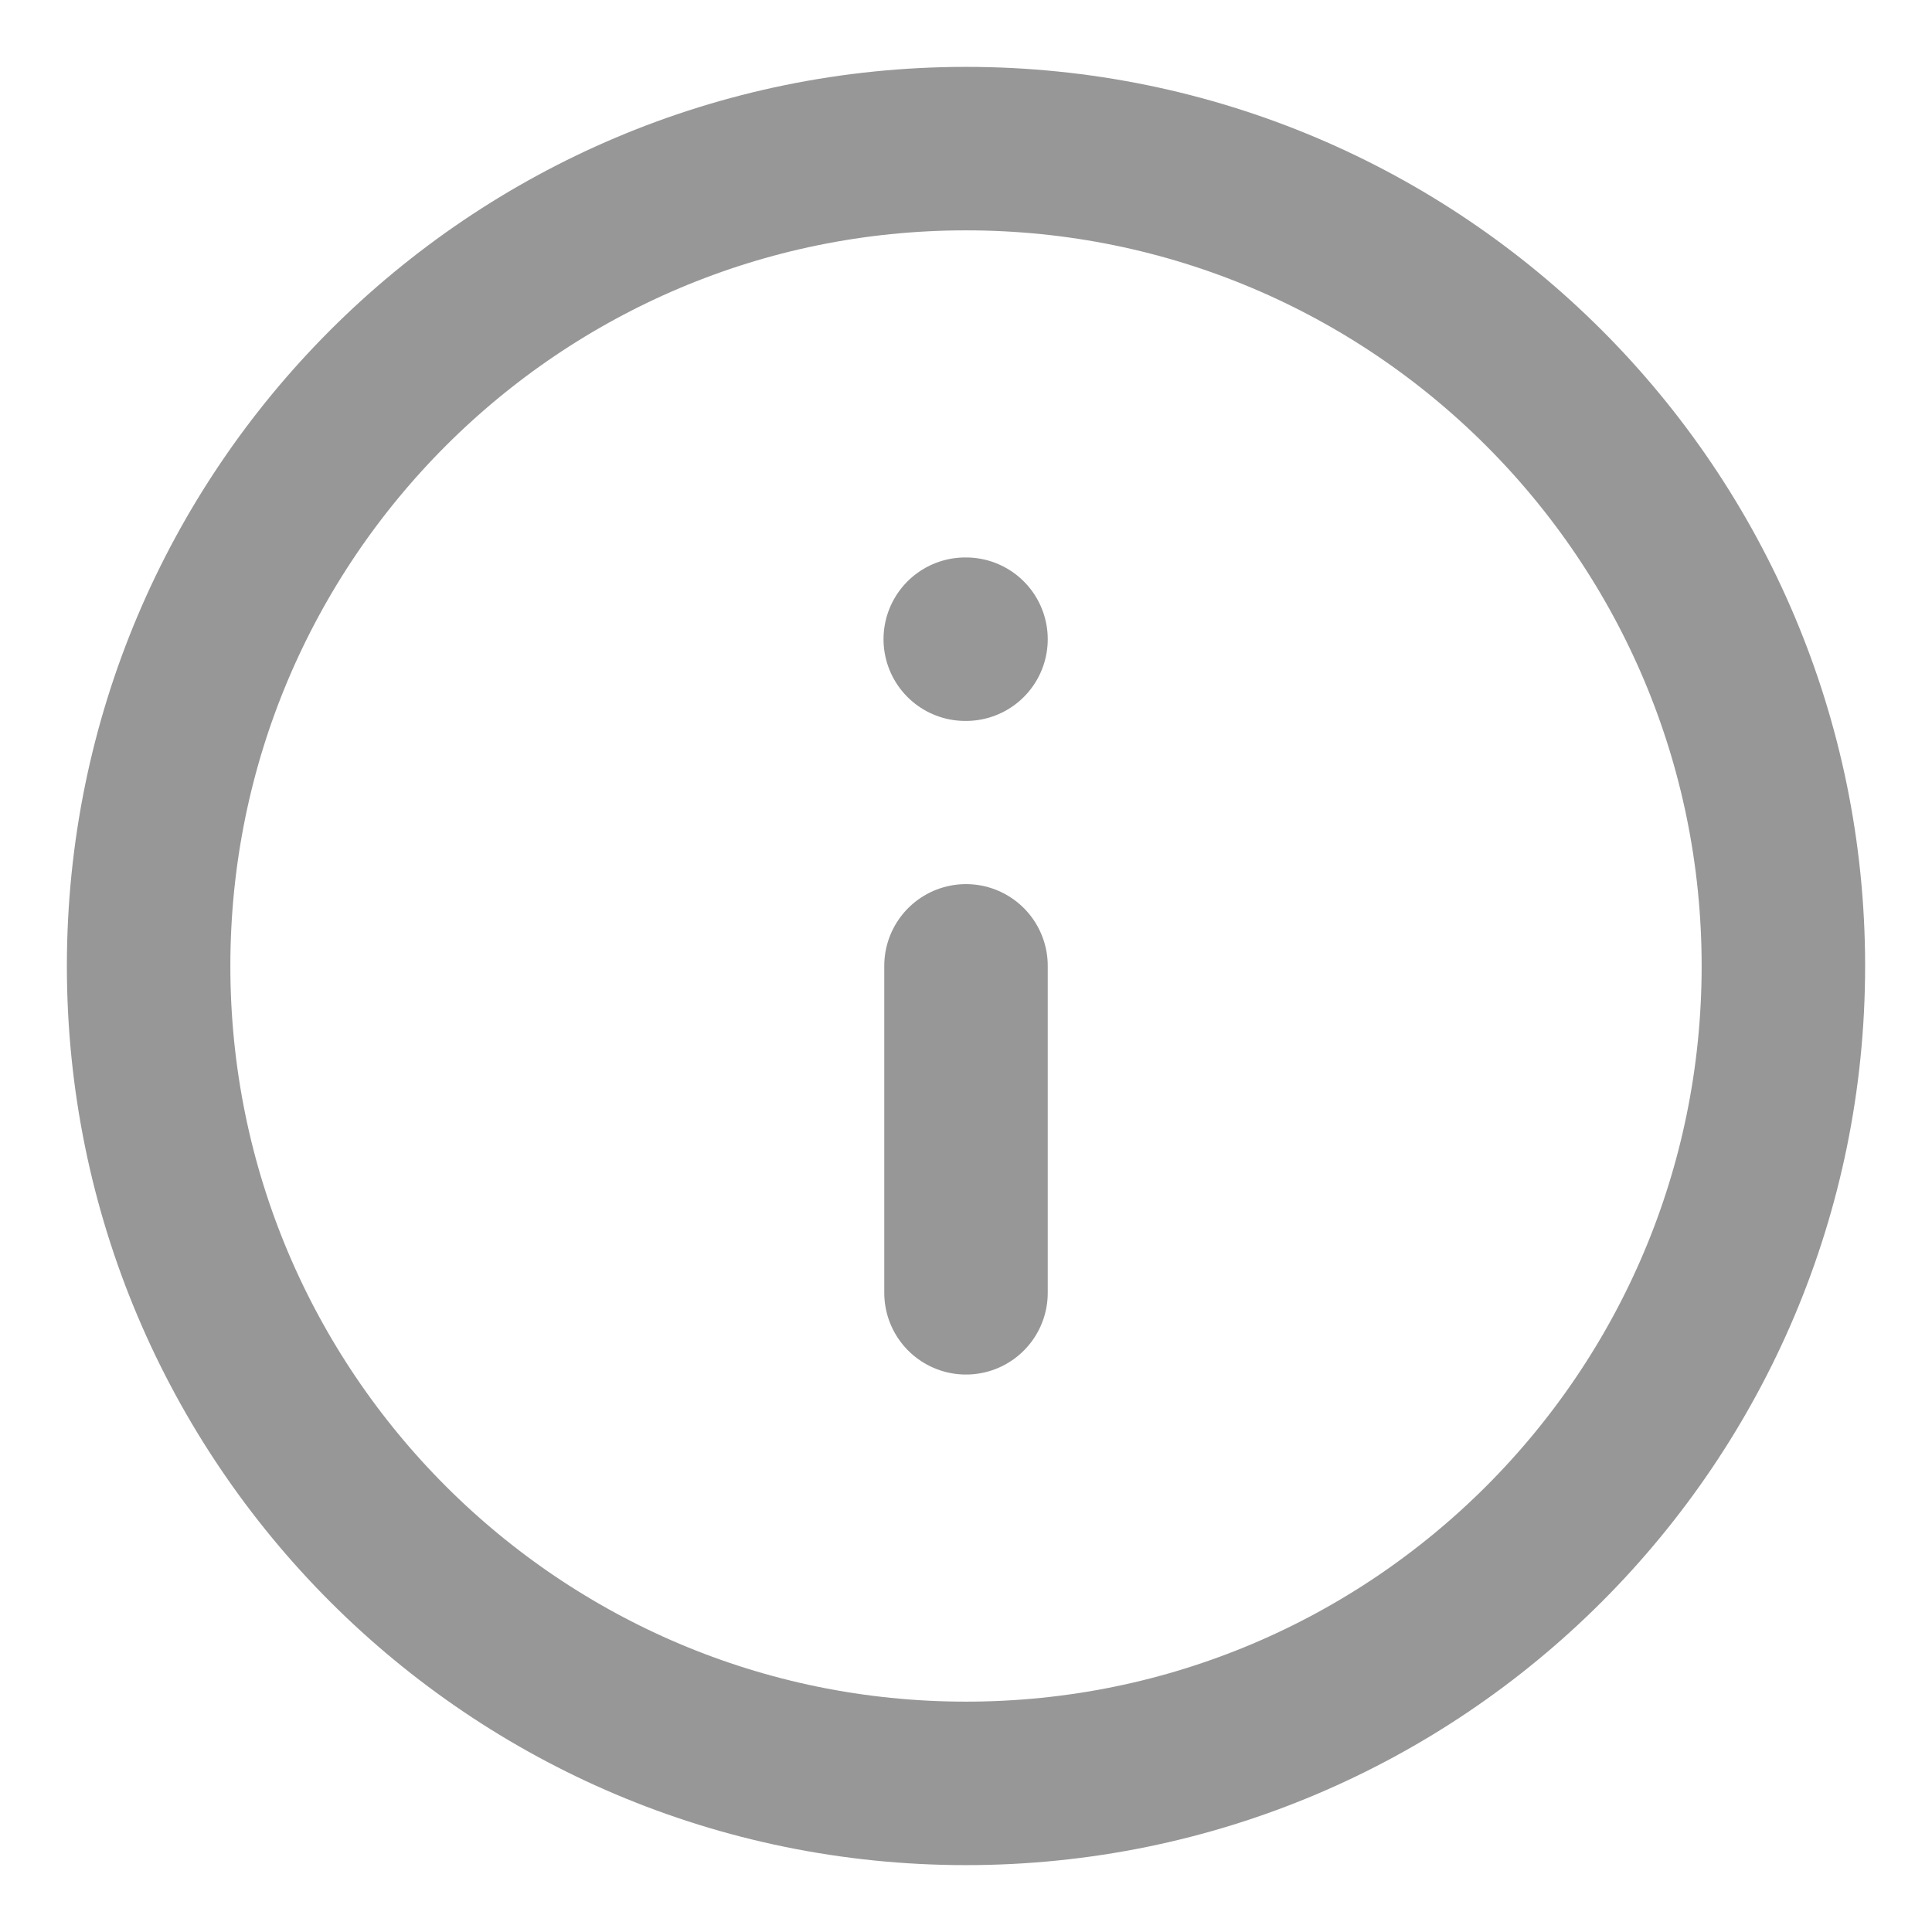 <svg width="13" height="13" viewBox="0 0 13 13" fill="none" xmlns="http://www.w3.org/2000/svg">
<path d="M6.5 1C3.462 1 1 3.462 1 6.5C1 9.538 3.462 12 6.5 12C9.538 12 12 9.538 12 6.5C12 3.462 9.538 1 6.5 1Z" stroke="#979797" stroke-width="1.1" stroke-linecap="round" stroke-linejoin="round"/>
<path d="M6.5 8.699L6.5 6.499" stroke="#979797" stroke-width="1.1" stroke-linecap="round" stroke-linejoin="round"/>
<path d="M6.5 4.301L6.495 4.301" stroke="#979797" stroke-width="1.1" stroke-linecap="round" stroke-linejoin="round"/>
</svg>
